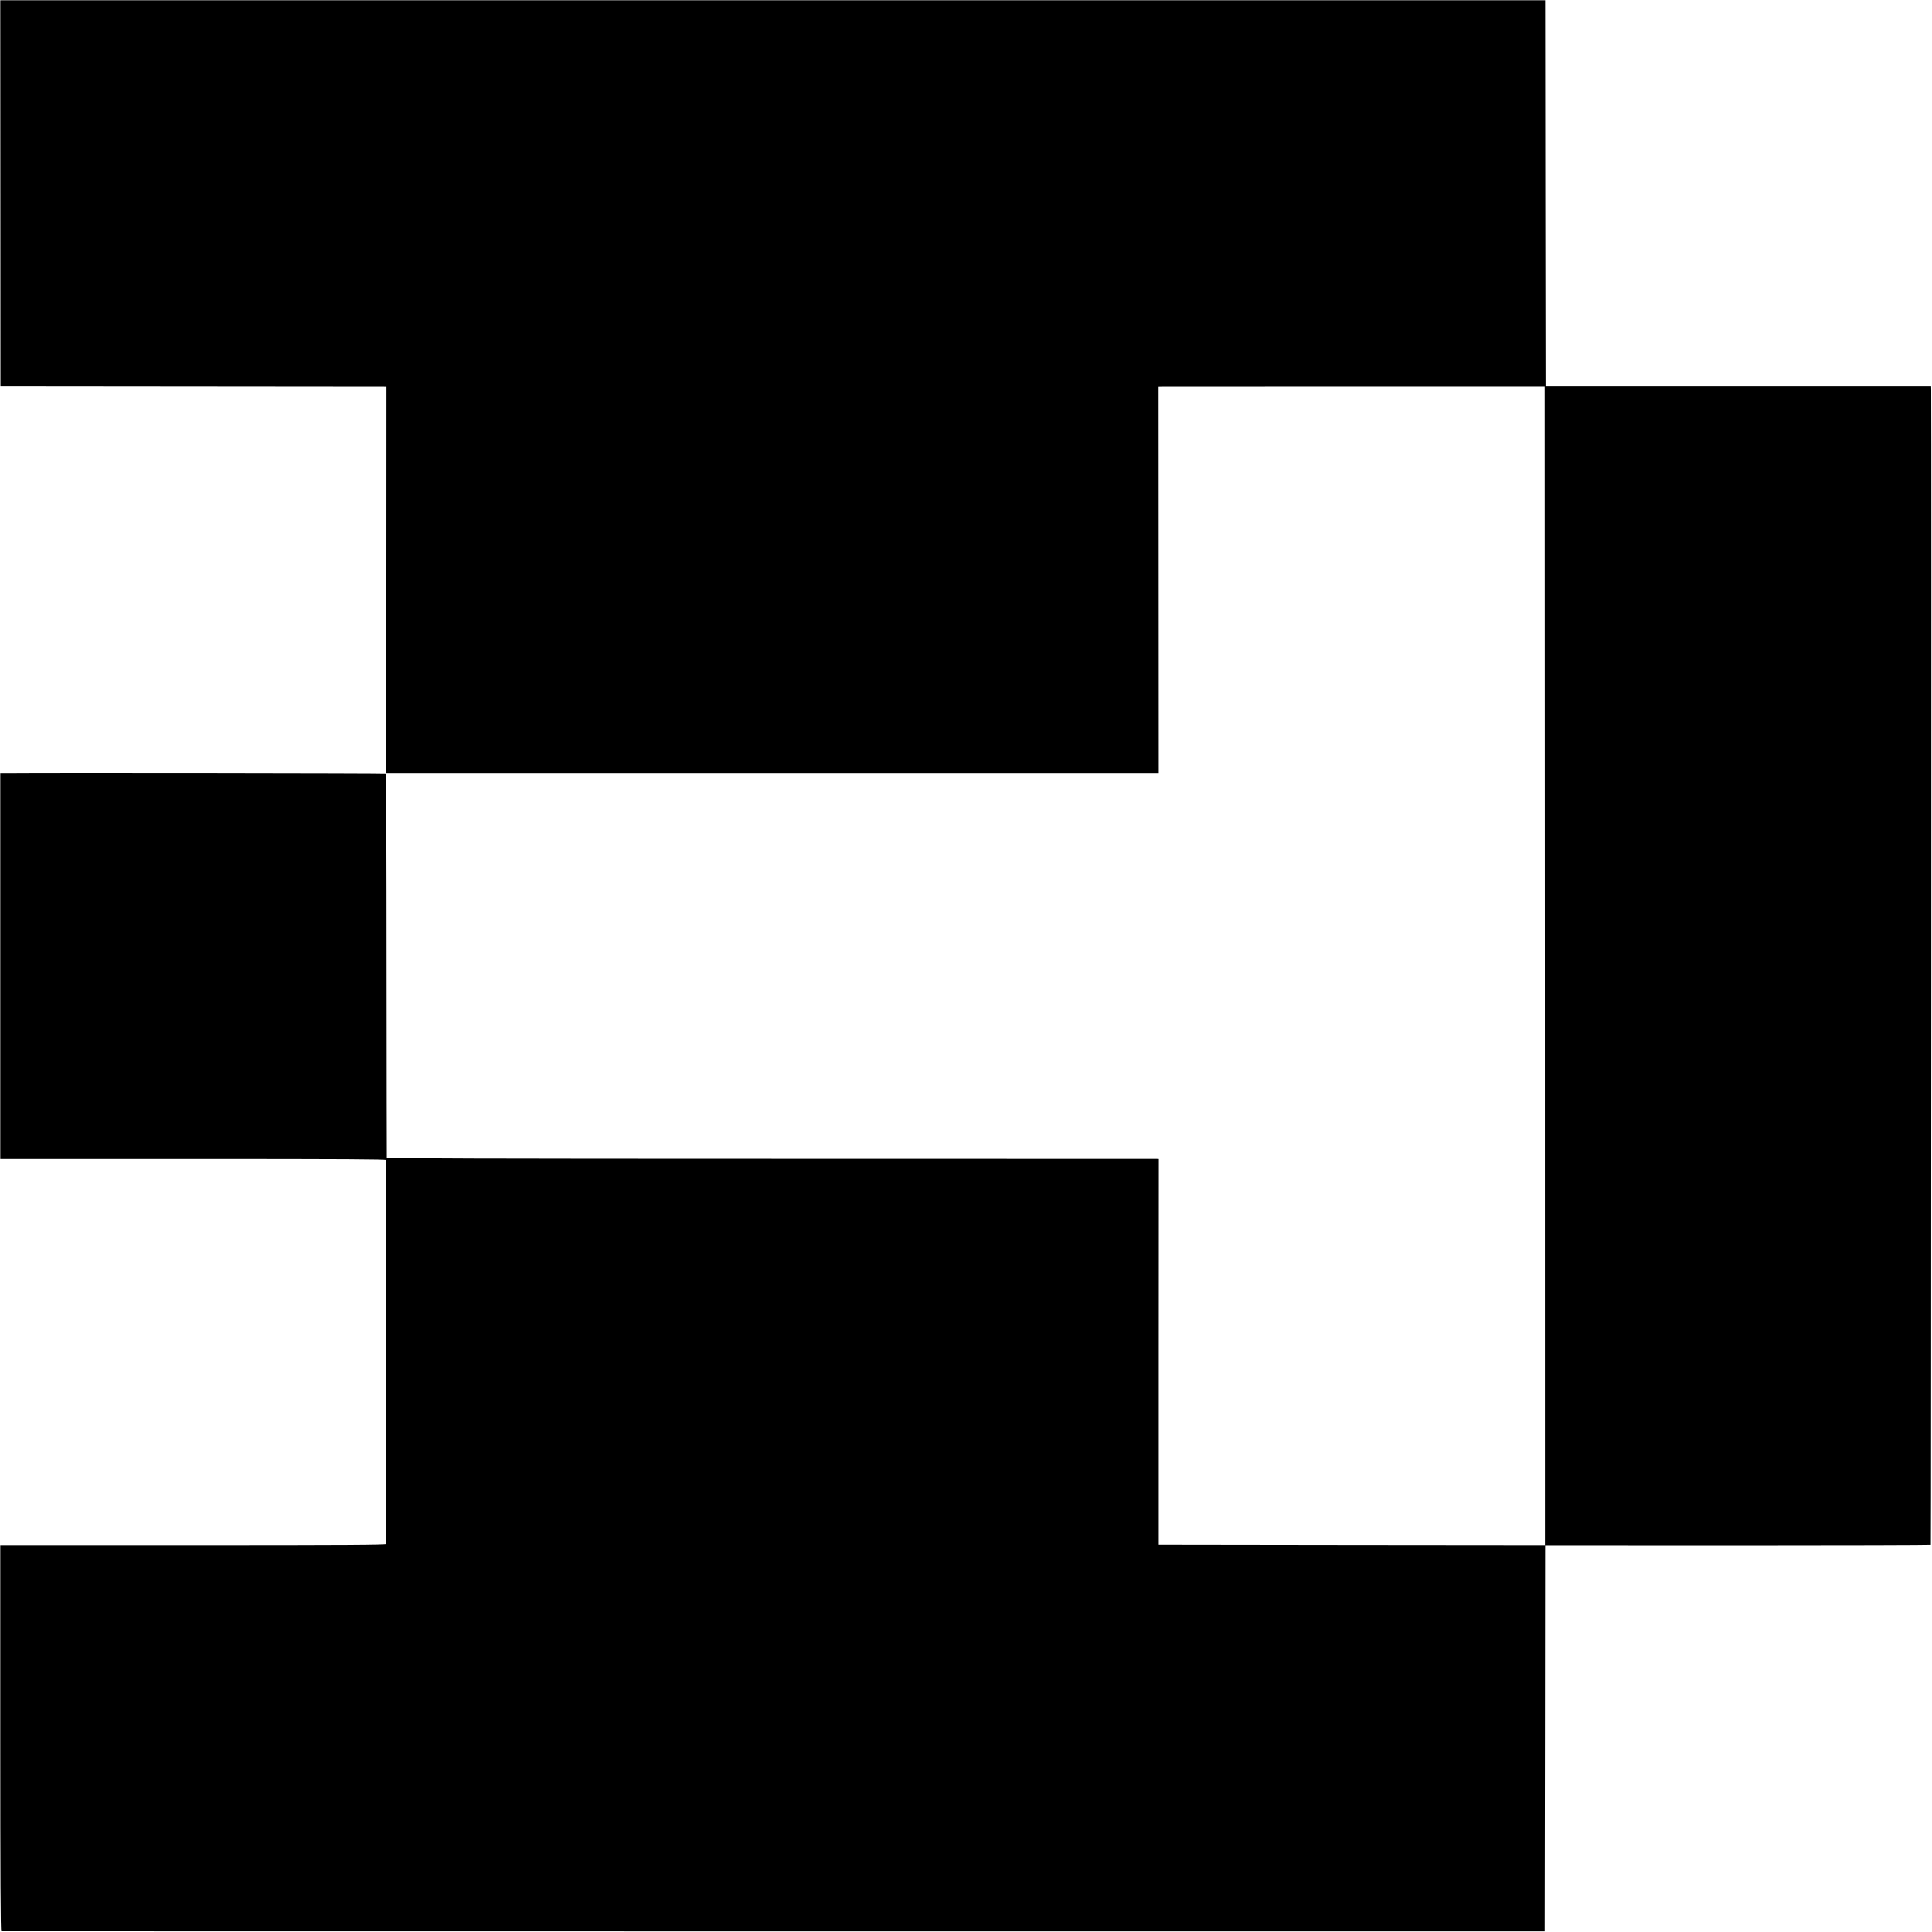 <?xml version="1.0" standalone="no"?>
<!DOCTYPE svg PUBLIC "-//W3C//DTD SVG 20010904//EN"
 "http://www.w3.org/TR/2001/REC-SVG-20010904/DTD/svg10.dtd">
<svg version="1.0" xmlns="http://www.w3.org/2000/svg"
 width="2262pt" height="2262pt" viewBox="0 0 2262 2262"
 preserveAspectRatio="xMidYMid meet">
<g transform="translate(0,2262) scale(0.1,-0.1)"
fill="#000000" stroke="none">
<path d="M4 20356 l1 -2261 2230 -2 c1227 -1 2244 -2 2260 -2 l30 -1 -1 -2260
-1 -2260 4522 0 4522 0 -1 2260 -1 2260 35 1 c19 0 1036 0 2260 1 l2225 0 2
-6781 1 -6781 -2260 2 -2261 3 0 2258 1 2257 -27 1 c-14 0 -2048 0 -4518 1
-3303 0 -4493 4 -4494 12 -1 6 -2 1020 -3 2253 0 1233 -4 2244 -8 2248 -5 5
-3898 10 -4459 5 l-56 0 0 -2260 0 -2260 2259 0 c1799 0 2258 -3 2259 -12 1
-17 1 -4479 0 -4495 -1 -10 -460 -13 -2259 -13 l-2259 0 0 -2260 c0 -1614 3
-2260 11 -2261 6 0 4074 -1 9041 -1 l9030 0 3 2260 2 2261 2256 -1 c1240 0
2258 3 2261 6 4 4 8 13310 4 13526 l-1 35 -2257 0 -2258 0 -3 2261 -2 2261
-9043 0 -9044 0 1 -2261z"/>
</g>
</svg>
